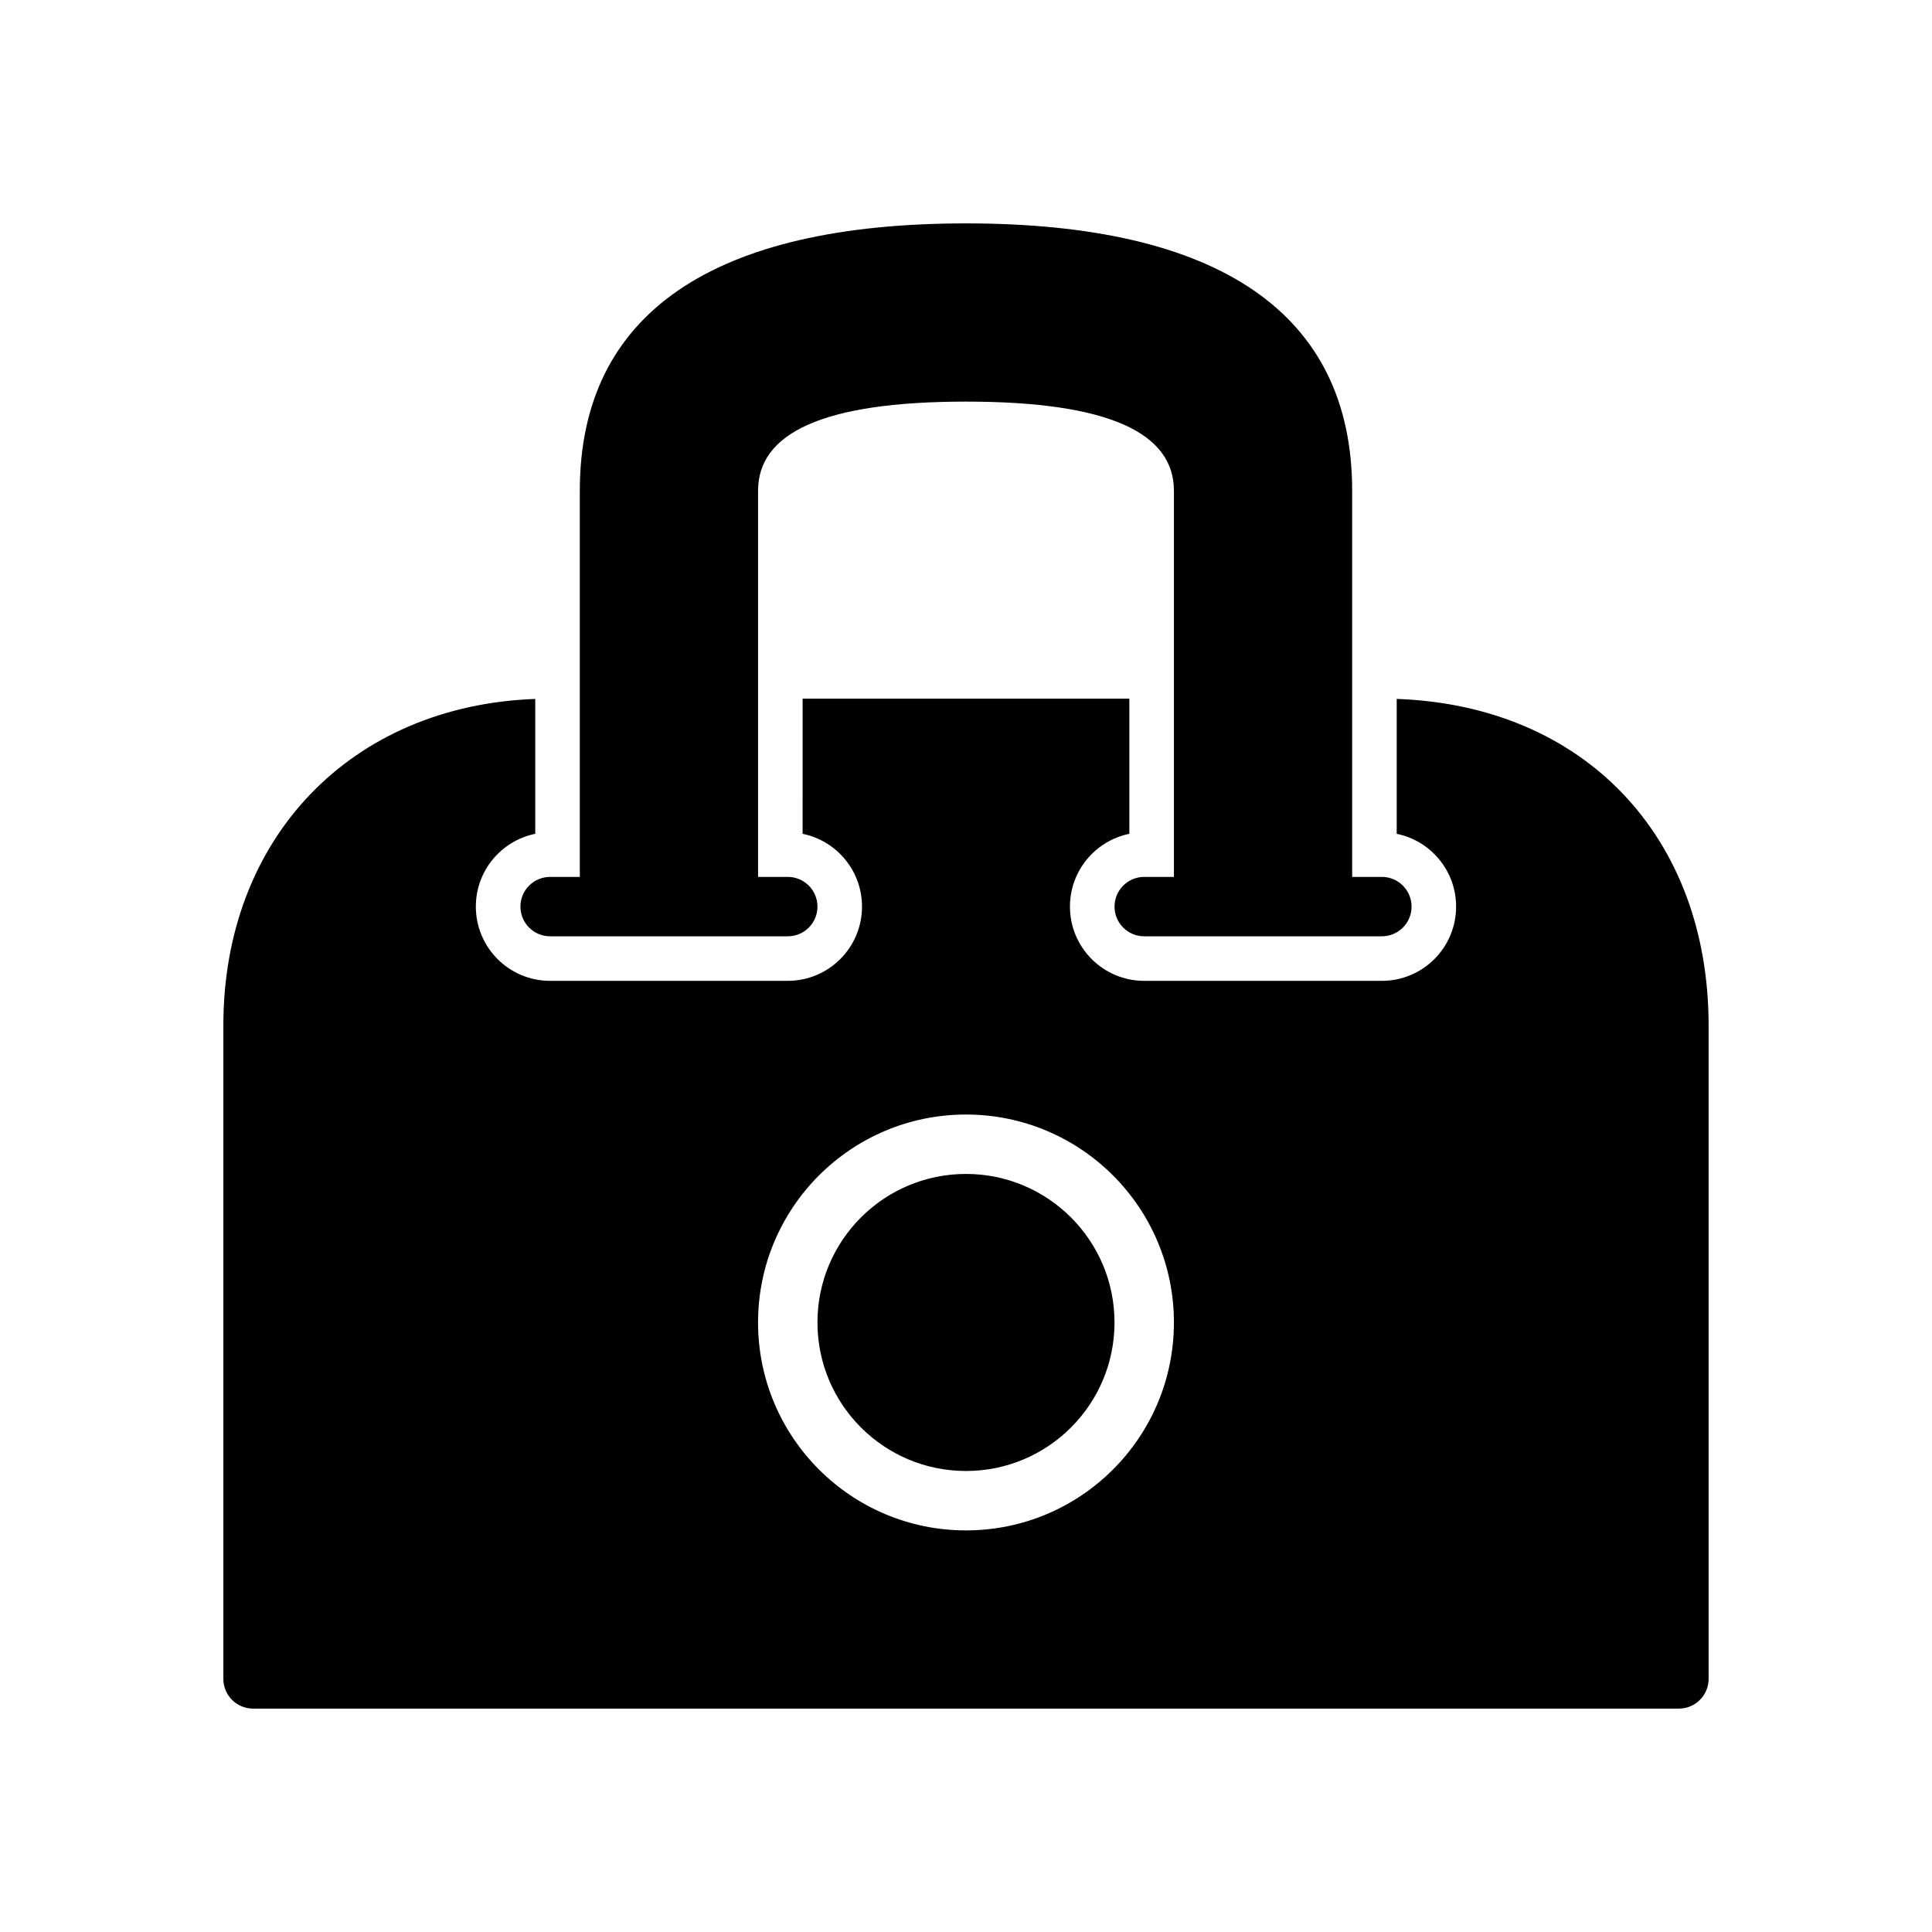 <?xml version="1.0" encoding="UTF-8"?>
<!-- Uploaded to: ICON Repo, www.iconrepo.com, Generator: ICON Repo Mixer Tools -->
<svg fill="#000000" width="800px" height="800px" version="1.1" viewBox="144 144 512 512" xmlns="http://www.w3.org/2000/svg">
 <path d="m356.7 329.15h86.59v35.82c-8.98 1.824-15.742 9.766-15.742 19.285 0 10.871 8.812 19.68 19.68 19.68h62.977c10.867 0 19.68-8.809 19.68-19.68 0-9.52-6.762-17.461-15.742-19.285v-35.75c49.617 1.738 82.656 36.438 82.656 86.523v173.18c0 4.348-3.527 7.875-7.875 7.875h-377.86c-4.348 0-7.871-3.527-7.871-7.875v-173.18c0-49.629 33.773-84.734 82.656-86.52v35.746c-8.984 1.824-15.746 9.766-15.746 19.285 0 10.871 8.812 19.68 19.68 19.68h62.977c10.871 0 19.68-8.809 19.68-19.68 0-9.52-6.762-17.461-15.742-19.285zm43.297 220.42c30.434 0 55.102-24.672 55.102-55.105 0-30.43-24.668-55.102-55.102-55.102s-55.105 24.672-55.105 55.102c0 30.434 24.672 55.105 55.105 55.105zm0-15.742c-21.738 0-39.363-17.625-39.363-39.363 0-21.734 17.625-39.359 39.363-39.359s39.359 17.625 39.359 39.359c0 21.738-17.621 39.363-39.359 39.363zm-102.34-157.44v-102.34c0-47.164 35.523-70.848 102.34-70.848 66.809 0 102.34 23.684 102.34 70.848v102.34h7.871c4.348 0 7.871 3.523 7.871 7.871s-3.523 7.871-7.871 7.871h-62.977c-4.348 0-7.871-3.523-7.871-7.871s3.523-7.871 7.871-7.871h7.871v-102.34c0-15.16-16.91-23.617-55.102-23.617-38.195 0-55.105 8.457-55.105 23.617v102.34h7.871c4.348 0 7.871 3.523 7.871 7.871s-3.523 7.871-7.871 7.871h-62.977c-4.348 0-7.871-3.523-7.871-7.871s3.523-7.871 7.871-7.871z"/>
</svg>